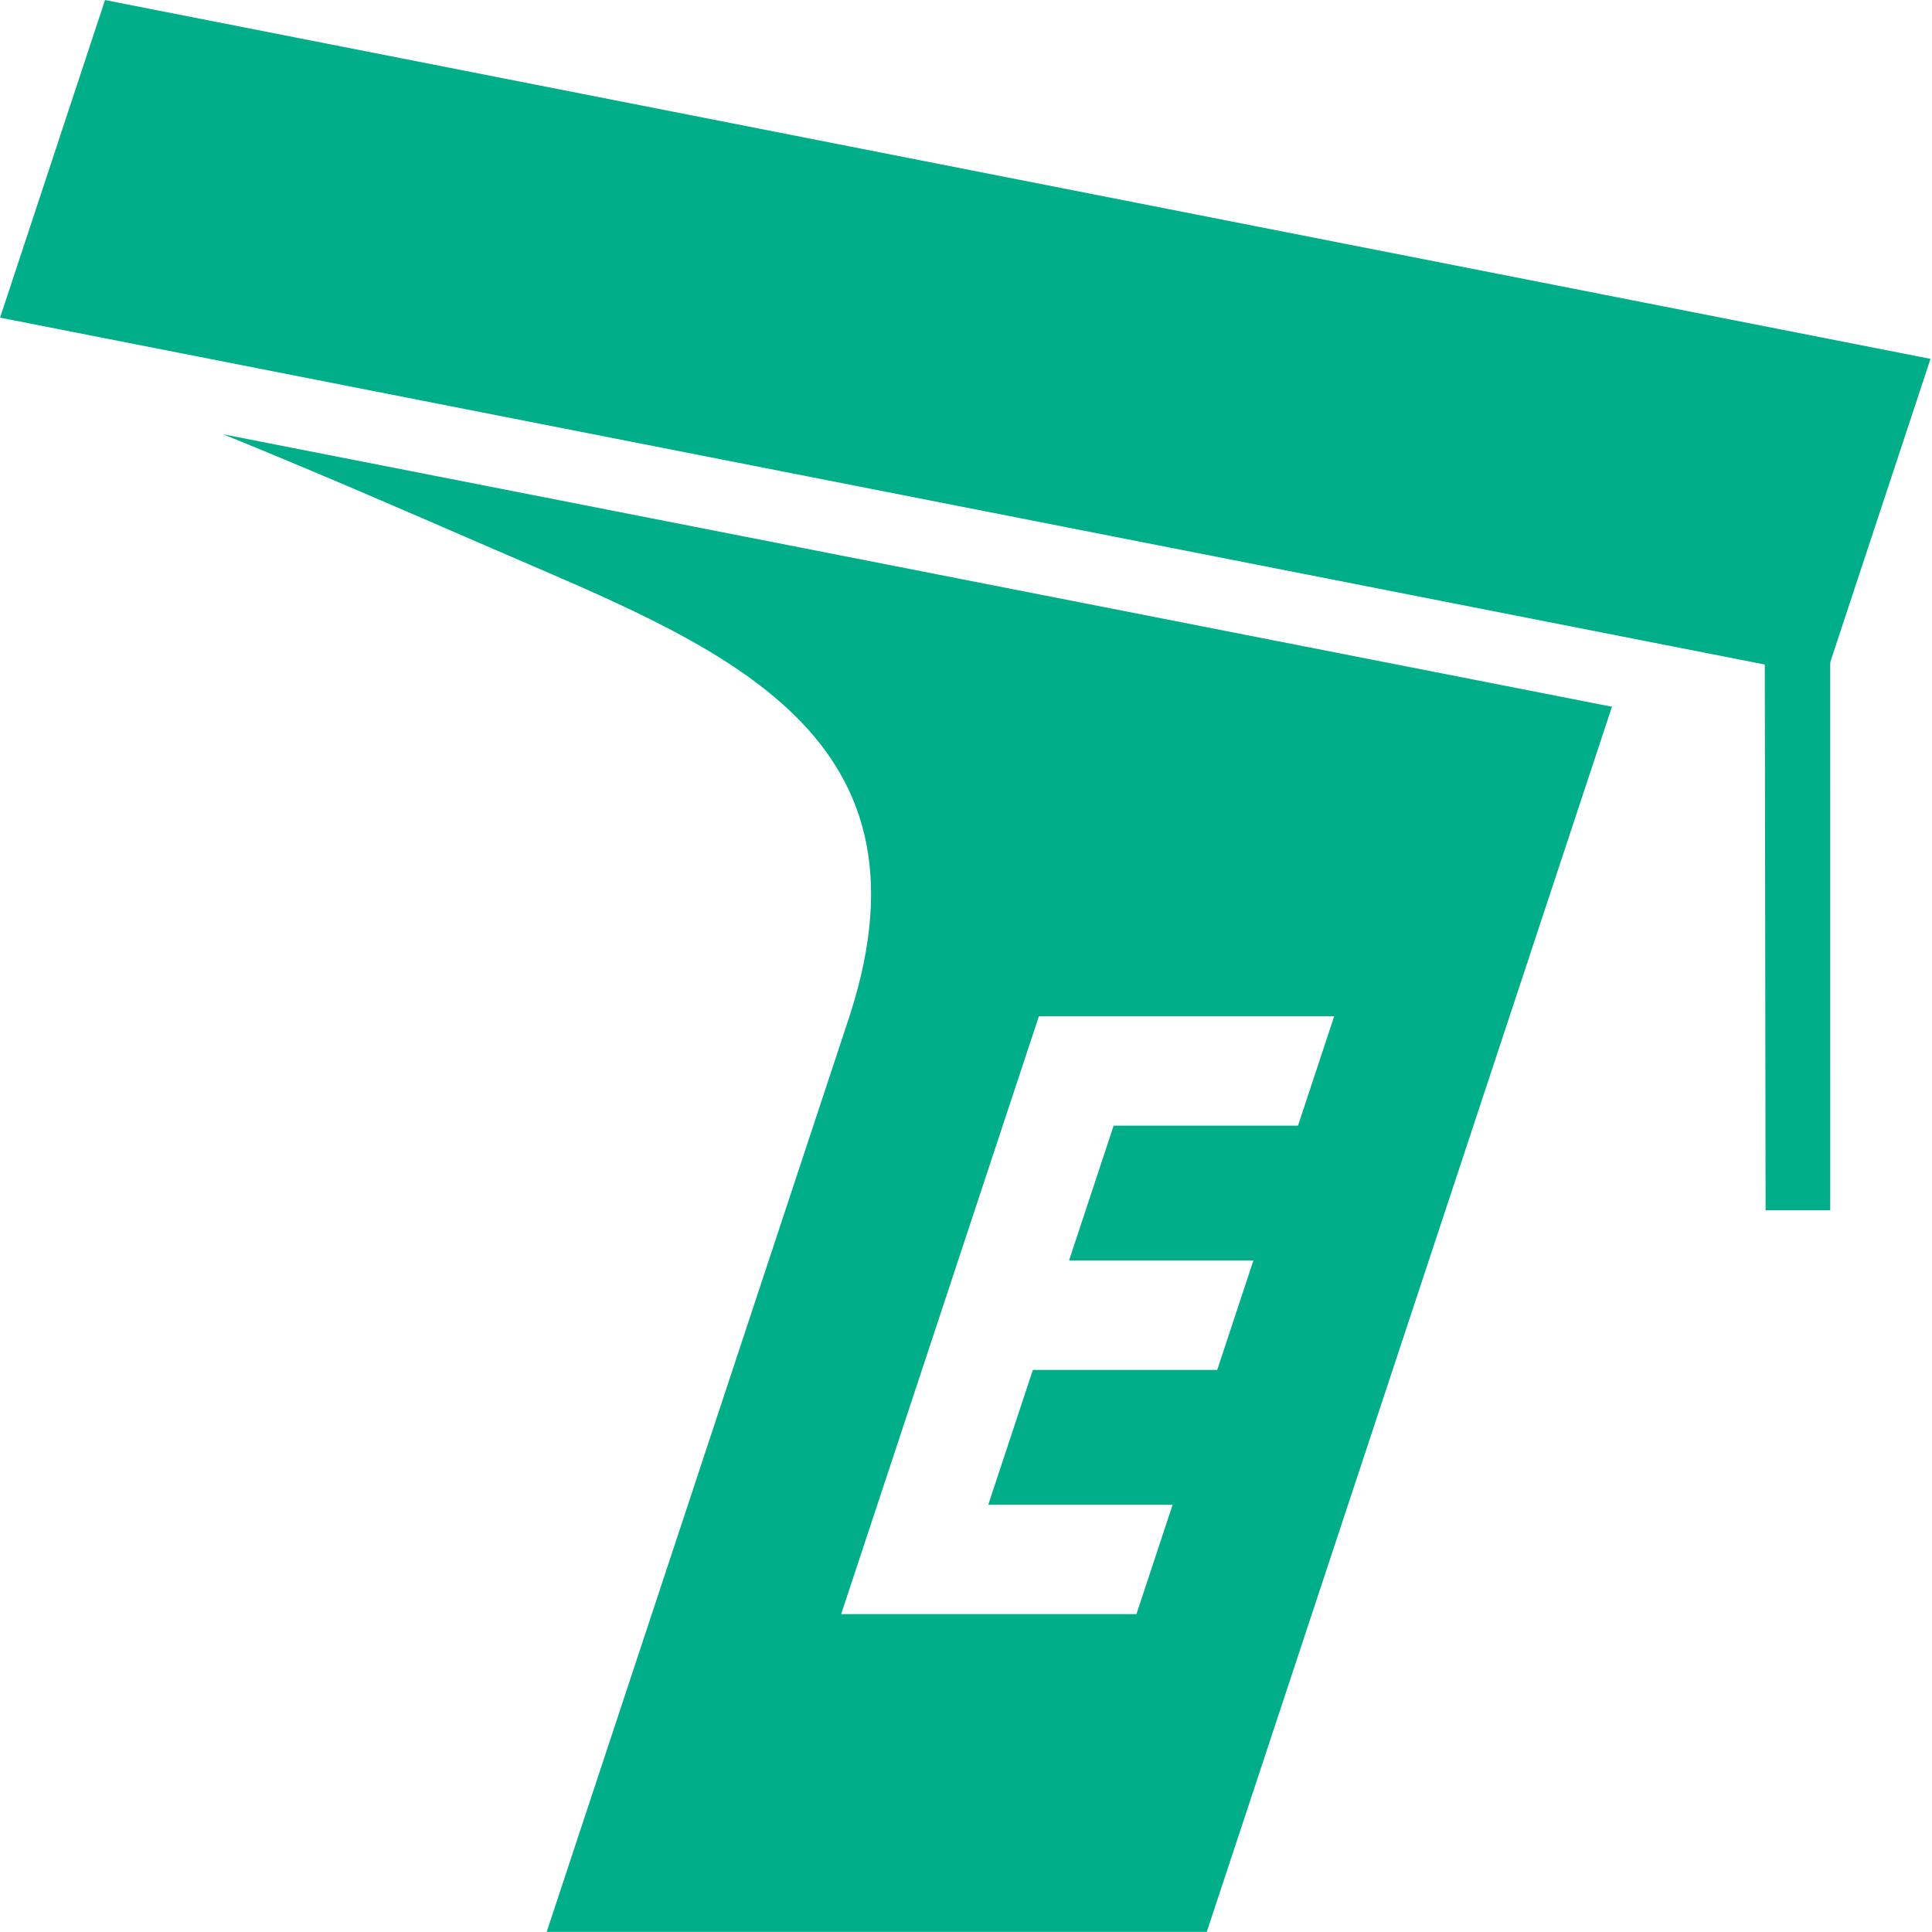 <?xml version="1.0" encoding="UTF-8" standalone="no"?>
<!-- Created with Inkscape (http://www.inkscape.org/) -->

<svg
   xmlns:dc="http://purl.org/dc/elements/1.1/"
   xmlns:cc="http://creativecommons.org/ns#"
   xmlns:rdf="http://www.w3.org/1999/02/22-rdf-syntax-ns#"
   xmlns:svg="http://www.w3.org/2000/svg"
   xmlns="http://www.w3.org/2000/svg"
   xmlns:sodipodi="http://sodipodi.sourceforge.net/DTD/sodipodi-0.dtd"
   xmlns:inkscape="http://www.inkscape.org/namespaces/inkscape"
   version="1.1"
   width="300"
   height="300"
   id="svg2"
   inkscape:version="0.92.3 (2405546, 2018-03-11)"
   sodipodi:docname="LSMegd Logo.svg"
   inkscape:export-filename="D:\Dateien\Programmierung\Projekte\LESMA_build\_logos\LSM Logo.png"
   inkscape:export-xdpi="90"
   inkscape:export-ydpi="90">
  <sodipodi:namedview
     pagecolor="#ffffff"
     bordercolor="#666666"
     borderopacity="1"
     objecttolerance="10"
     gridtolerance="10"
     guidetolerance="10"
     inkscape:pageopacity="1"
     inkscape:pageshadow="2"
     inkscape:window-width="1920"
     inkscape:window-height="1009"
     id="namedview12"
     showgrid="false"
     showguides="true"
     inkscape:guide-bbox="true"
     inkscape:object-nodes="true"
     inkscape:snap-smooth-nodes="true"
     inkscape:zoom="1.28"
     inkscape:cx="129.09048"
     inkscape:cy="98.41986"
     inkscape:window-x="1672"
     inkscape:window-y="-8"
     inkscape:window-maximized="1"
     inkscape:current-layer="g3012"
     fit-margin-top="0"
     fit-margin-left="0"
     fit-margin-right="0"
     fit-margin-bottom="0">
    <sodipodi:guide
       orientation="-0.949,0.314"
       position="250.307,190.252"
       id="guide2986"
       inkscape:locked="false" />
    <sodipodi:guide
       orientation="-0.949,0.314"
       position="130.717,138.574"
       id="guide2988"
       inkscape:locked="false" />
    <sodipodi:guide
       orientation="-0.949,0.314"
       position="161.321,142.19"
       id="guide2990"
       inkscape:locked="false" />
    <sodipodi:guide
       orientation="-0.949,0.314"
       position="178.547,142.19"
       id="guide2992"
       inkscape:locked="false" />
    <sodipodi:guide
       orientation="-0.949,0.314"
       position="182.085,66.33"
       id="guide2994"
       inkscape:locked="false" />
    <sodipodi:guide
       orientation="-0.949,0.314"
       position="16.316,300"
       id="guide2996"
       inkscape:locked="false" />
    <sodipodi:guide
       orientation="-0.949,0.314"
       position="179.095,-120.842"
       id="guide2998"
       inkscape:locked="false" />
    <sodipodi:guide
       orientation="0.193,0.981"
       position="16.316,300"
       id="guide3000"
       inkscape:locked="false" />
    <sodipodi:guide
       orientation="0.193,0.981"
       position="-0.119,250.688"
       id="guide3002"
       inkscape:locked="false" />
    <sodipodi:guide
       orientation="0,1"
       position="176.423,49.343"
       id="guide3004"
       inkscape:locked="false" />
    <sodipodi:guide
       orientation="0,1"
       position="182.085,66.33"
       id="guide3006"
       inkscape:locked="false" />
    <sodipodi:guide
       orientation="0,1"
       position="161.321,142.19"
       id="guide3008"
       inkscape:locked="false" />
    <sodipodi:guide
       orientation="0,1"
       position="188.712,-1.13e-006"
       id="guide3010"
       inkscape:locked="false" />
    <sodipodi:guide
       orientation="0.193,0.981"
       position="250.307,190.252"
       id="guide3012"
       inkscape:locked="false" />
    <sodipodi:guide
       orientation="-0.949,0.314"
       position="34.333,231.572"
       id="guide3014"
       inkscape:locked="false" />
    <sodipodi:guide
       position="155.775,125.2"
       orientation="0,1"
       id="guide3761"
       inkscape:locked="false"
       inkscape:label=""
       inkscape:color="rgb(0,0,255)" />
    <sodipodi:guide
       position="149.181,104.26"
       orientation="0,1"
       id="guide3763"
       inkscape:locked="false"
       inkscape:label=""
       inkscape:color="rgb(0,0,255)" />
    <sodipodi:guide
       position="143.247,87.27"
       orientation="0,1"
       id="guide3765"
       inkscape:locked="false"
       inkscape:label=""
       inkscape:color="rgb(0,0,255)" />
  </sodipodi:namedview>
  <defs
     id="defs4" />
  <g
     id="g3012"
     transform="matrix(0.968,0,0,1,-0.119,-0.018)">
    <path
       sodipodi:nodetypes="csccccccccccccccccccc"
       inkscape:connector-curvature="0"
       style="fill:#00af89;fill-opacity:1;stroke:none"
       id="rect2989"
       d="m 35.928,67.454 c 14.324,5.625 28.166,11.44 42.998,17.67 35.506,14.914 72.561,27.76 57.469,72.695 L 87.817,300 H 193.703 L 258.702,109.76 Z M 166.776,157.819 h 17.795 l 29.572,0 -5.805,16.989 -29.572,0 -7.154,20.939 29.572,0 -5.805,16.989 -29.572,0 -7.154,20.939 h 29.572 l -5.804,16.986 h -47.367 z" />
    <path
       sodipodi:nodetypes="ccccc"
       inkscape:connector-curvature="0"
       id="rect3759"
       d="M 16.853,-3.071 314.943,-1.592 304.747,50.046 6.657,48.568 z"
       style="fill:#00af89;fill-opacity:1;stroke:none"
       transform="matrix(0.983,0.182,-0.132,0.991,0,0)" />
    <path
       d="m 283.213,100.158 10.501,2.5e-4 0.002,87.779 -10.371,-2.7e-4 z"
       id="rect3762"
       style="fill:#00af89;fill-opacity:1;stroke:none"
       inkscape:connector-curvature="0" />
  </g>
  <g
     style="font-size:144px;font-style:normal;font-variant:normal;font-weight:normal;font-stretch:normal;line-height:125%;letter-spacing:0px;word-spacing:0px;fill:#000000;fill-opacity:1;stroke:none;font-family:Segoe UI;-inkscape-font-specification:Segoe UI"
     id="text3773"
     transform="matrix(1,0,-0.445,1,-0.119,-752.362)" />
</svg>
